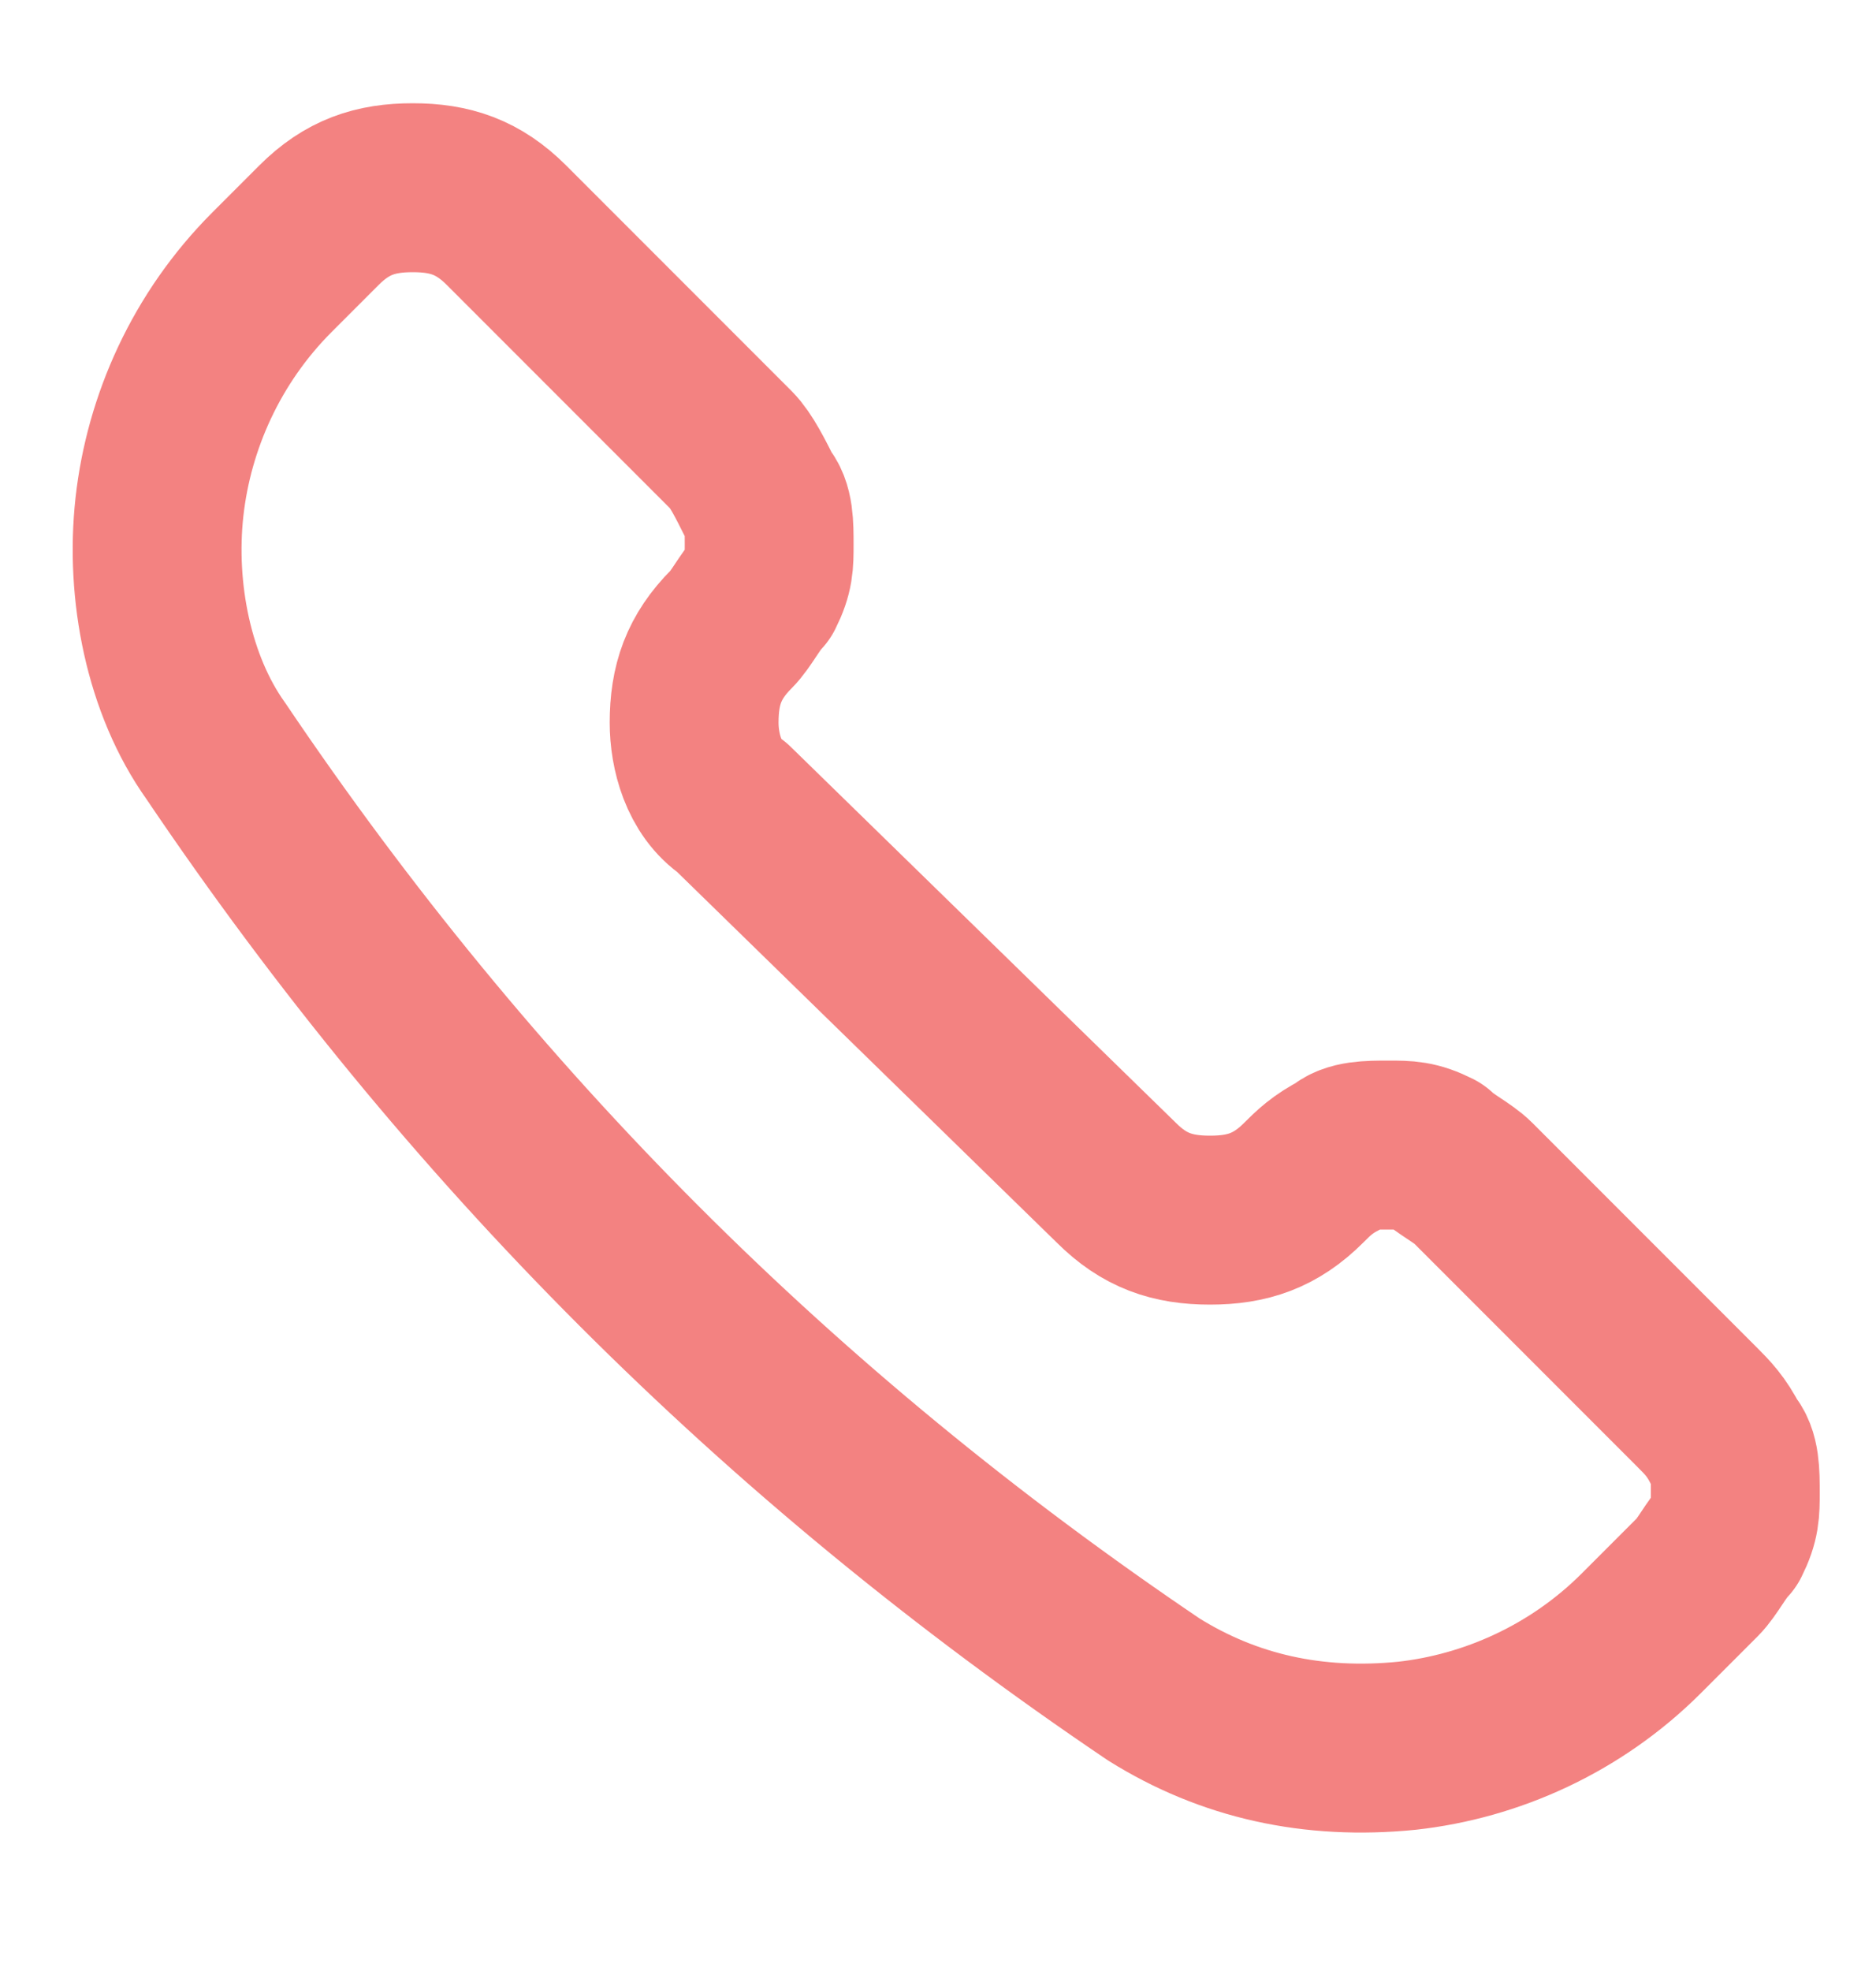 <?xml version="1.0" encoding="utf-8"?>
<!-- Generator: Adobe Illustrator 26.3.1, SVG Export Plug-In . SVG Version: 6.00 Build 0)  -->
<svg version="1.1" id="Layer_1" xmlns="http://www.w3.org/2000/svg" xmlns:xlink="http://www.w3.org/1999/xlink" x="0px" y="0px"
	 viewBox="0 0 20 21" style="enable-background:new 0 0 20 21;" xml:space="preserve">
<style type="text/css">
	.st0{fill:none;stroke:#F38281;stroke-width:1.8;stroke-linecap:round;stroke-linejoin:round;}
</style>
<path class="st0" d="M12.3,18L12.3,18c0.8,0.5,1.7,0.7,2.7,0.6c0.9-0.1,1.8-0.5,2.5-1.2l0.6-0.6c0.1-0.1,0.2-0.3,0.3-0.4
	c0.1-0.2,0.1-0.3,0.1-0.5c0-0.2,0-0.4-0.1-0.5c-0.1-0.2-0.2-0.3-0.3-0.4l-2.4-2.4c-0.1-0.1-0.3-0.2-0.4-0.3
	c-0.2-0.1-0.3-0.1-0.5-0.1c-0.2,0-0.4,0-0.5,0.1c-0.2,0.1-0.3,0.2-0.4,0.3c-0.3,0.3-0.6,0.4-1,0.4s-0.7-0.1-1-0.4L7.8,8.6
	C7.5,8.4,7.4,8,7.4,7.7c0-0.4,0.1-0.7,0.4-1C7.9,6.6,8,6.4,8.1,6.3c0.1-0.2,0.1-0.3,0.1-0.5s0-0.4-0.1-0.5C8,5.1,7.9,4.9,7.8,4.8
	L5.4,2.4C5.1,2.1,4.8,2,4.4,2C4,2,3.7,2.1,3.4,2.4L2.9,2.9C2.2,3.6,1.8,4.5,1.7,5.4C1.6,6.3,1.8,7.3,2.3,8l0,0
	C5,12,8.3,15.3,12.3,18L12.3,18z"/>
</svg>
